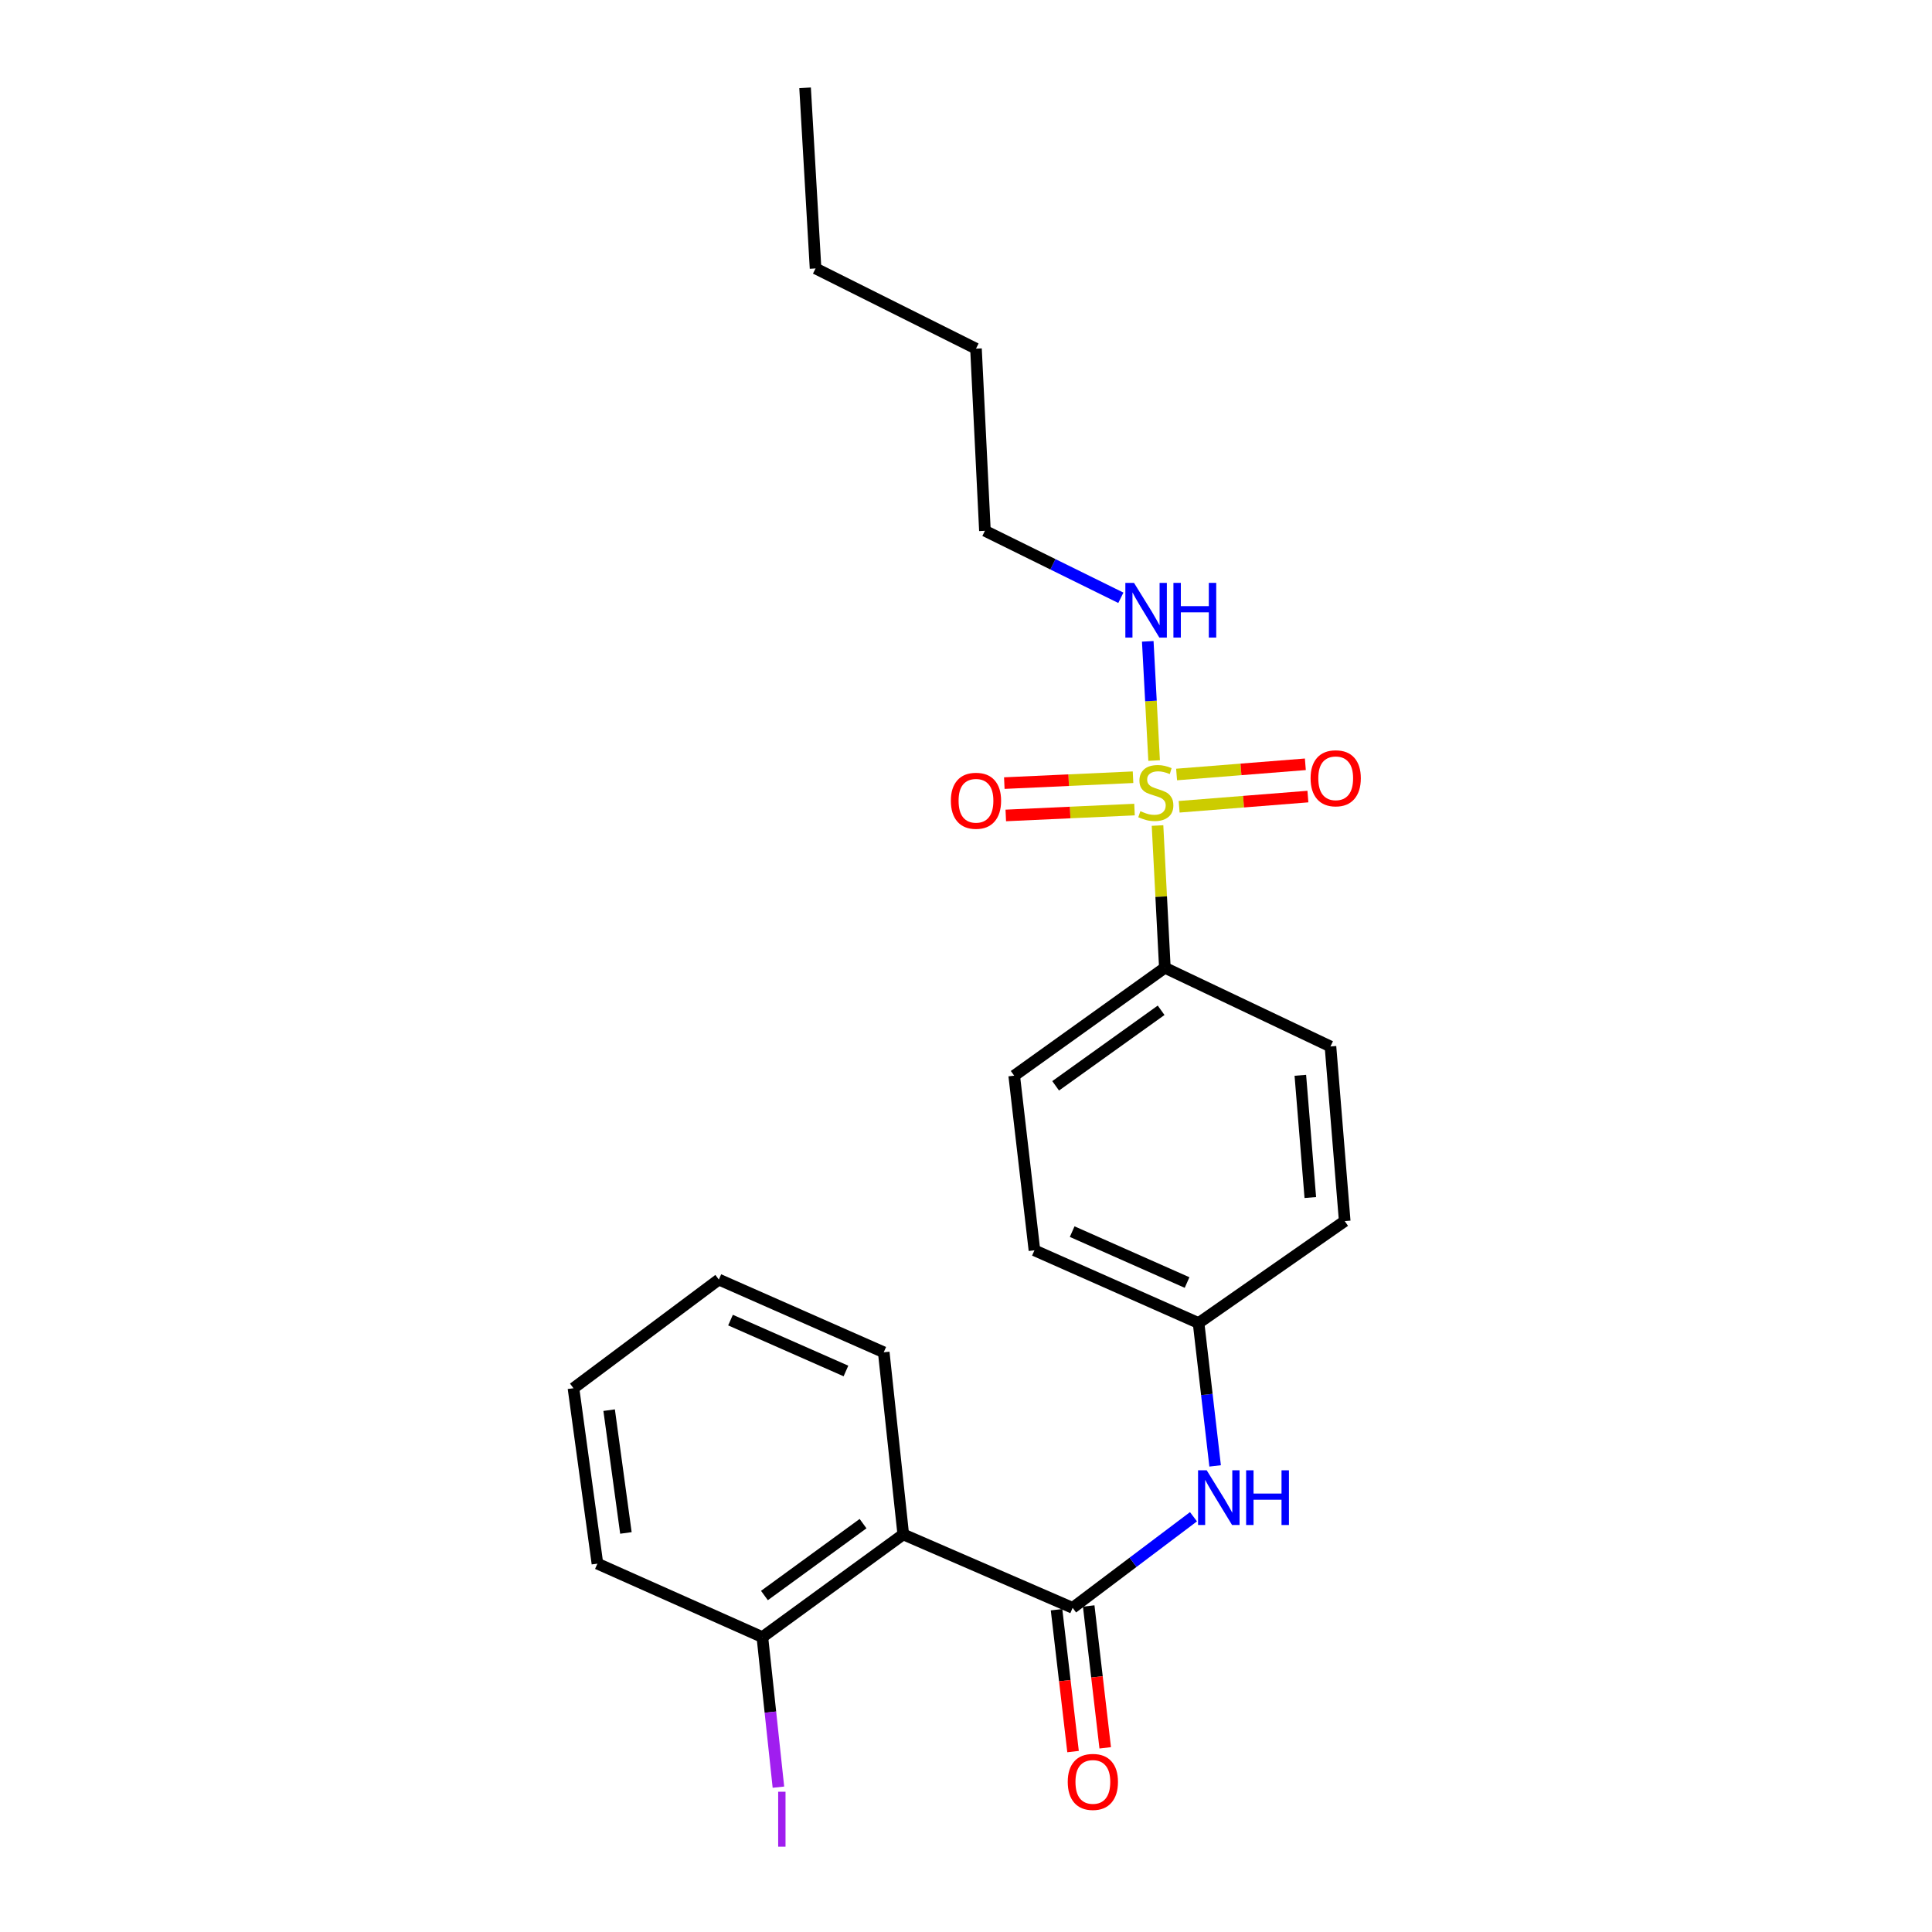 <?xml version='1.0' encoding='iso-8859-1'?>
<svg version='1.1' baseProfile='full'
              xmlns='http://www.w3.org/2000/svg'
                      xmlns:rdkit='http://www.rdkit.org/xml'
                      xmlns:xlink='http://www.w3.org/1999/xlink'
                  xml:space='preserve'
width='1000px' height='1000px' viewBox='0 0 1000 1000'>
<!-- END OF HEADER -->
<rect style='opacity:1.0;fill:#FFFFFF;stroke:none' width='1000' height='1000' x='0' y='0'> </rect>
<path class='bond-3' d='M 599.133,427.291 L 601.032,464.106' style='fill:none;fill-rule:evenodd;stroke:#CCCC00;stroke-width:6px;stroke-linecap:butt;stroke-linejoin:miter;stroke-opacity:1' />
<path class='bond-3' d='M 601.032,464.106 L 602.931,500.921' style='fill:none;fill-rule:evenodd;stroke:#000000;stroke-width:6px;stroke-linecap:butt;stroke-linejoin:miter;stroke-opacity:1' />
<path class='bond-4' d='M 610.326,417.586 L 643.649,414.944' style='fill:none;fill-rule:evenodd;stroke:#CCCC00;stroke-width:6px;stroke-linecap:butt;stroke-linejoin:miter;stroke-opacity:1' />
<path class='bond-4' d='M 643.649,414.944 L 676.971,412.301' style='fill:none;fill-rule:evenodd;stroke:#FF0000;stroke-width:6px;stroke-linecap:butt;stroke-linejoin:miter;stroke-opacity:1' />
<path class='bond-4' d='M 609.001,400.88 L 642.324,398.238' style='fill:none;fill-rule:evenodd;stroke:#CCCC00;stroke-width:6px;stroke-linecap:butt;stroke-linejoin:miter;stroke-opacity:1' />
<path class='bond-4' d='M 642.324,398.238 L 675.647,395.596' style='fill:none;fill-rule:evenodd;stroke:#FF0000;stroke-width:6px;stroke-linecap:butt;stroke-linejoin:miter;stroke-opacity:1' />
<path class='bond-5' d='M 586.456,402.289 L 553.142,403.812' style='fill:none;fill-rule:evenodd;stroke:#CCCC00;stroke-width:6px;stroke-linecap:butt;stroke-linejoin:miter;stroke-opacity:1' />
<path class='bond-5' d='M 553.142,403.812 L 519.828,405.335' style='fill:none;fill-rule:evenodd;stroke:#FF0000;stroke-width:6px;stroke-linecap:butt;stroke-linejoin:miter;stroke-opacity:1' />
<path class='bond-5' d='M 587.221,419.03 L 553.907,420.553' style='fill:none;fill-rule:evenodd;stroke:#CCCC00;stroke-width:6px;stroke-linecap:butt;stroke-linejoin:miter;stroke-opacity:1' />
<path class='bond-5' d='M 553.907,420.553 L 520.593,422.076' style='fill:none;fill-rule:evenodd;stroke:#FF0000;stroke-width:6px;stroke-linecap:butt;stroke-linejoin:miter;stroke-opacity:1' />
<path class='bond-6' d='M 597.369,393.658 L 595.725,362.811' style='fill:none;fill-rule:evenodd;stroke:#CCCC00;stroke-width:6px;stroke-linecap:butt;stroke-linejoin:miter;stroke-opacity:1' />
<path class='bond-6' d='M 595.725,362.811 L 594.08,331.963' style='fill:none;fill-rule:evenodd;stroke:#0000FF;stroke-width:6px;stroke-linecap:butt;stroke-linejoin:miter;stroke-opacity:1' />
<path class='bond-0' d='M 555.189,832.218 L 586.466,808.642' style='fill:none;fill-rule:evenodd;stroke:#000000;stroke-width:6px;stroke-linecap:butt;stroke-linejoin:miter;stroke-opacity:1' />
<path class='bond-0' d='M 586.466,808.642 L 617.743,785.066' style='fill:none;fill-rule:evenodd;stroke:#0000FF;stroke-width:6px;stroke-linecap:butt;stroke-linejoin:miter;stroke-opacity:1' />
<path class='bond-1' d='M 555.189,832.218 L 467.526,794.206' style='fill:none;fill-rule:evenodd;stroke:#000000;stroke-width:6px;stroke-linecap:butt;stroke-linejoin:miter;stroke-opacity:1' />
<path class='bond-8' d='M 546.866,833.187 L 551.138,869.899' style='fill:none;fill-rule:evenodd;stroke:#000000;stroke-width:6px;stroke-linecap:butt;stroke-linejoin:miter;stroke-opacity:1' />
<path class='bond-8' d='M 551.138,869.899 L 555.41,906.611' style='fill:none;fill-rule:evenodd;stroke:#FF0000;stroke-width:6px;stroke-linecap:butt;stroke-linejoin:miter;stroke-opacity:1' />
<path class='bond-8' d='M 563.512,831.25 L 567.784,867.962' style='fill:none;fill-rule:evenodd;stroke:#000000;stroke-width:6px;stroke-linecap:butt;stroke-linejoin:miter;stroke-opacity:1' />
<path class='bond-8' d='M 567.784,867.962 L 572.056,904.674' style='fill:none;fill-rule:evenodd;stroke:#FF0000;stroke-width:6px;stroke-linecap:butt;stroke-linejoin:miter;stroke-opacity:1' />
<path class='bond-7' d='M 467.526,794.206 L 394.6,847.357' style='fill:none;fill-rule:evenodd;stroke:#000000;stroke-width:6px;stroke-linecap:butt;stroke-linejoin:miter;stroke-opacity:1' />
<path class='bond-7' d='M 446.717,788.635 L 395.669,825.841' style='fill:none;fill-rule:evenodd;stroke:#000000;stroke-width:6px;stroke-linecap:butt;stroke-linejoin:miter;stroke-opacity:1' />
<path class='bond-15' d='M 467.526,794.206 L 457.424,699.932' style='fill:none;fill-rule:evenodd;stroke:#000000;stroke-width:6px;stroke-linecap:butt;stroke-linejoin:miter;stroke-opacity:1' />
<path class='bond-2' d='M 628.947,758.75 L 624.663,721.777' style='fill:none;fill-rule:evenodd;stroke:#0000FF;stroke-width:6px;stroke-linecap:butt;stroke-linejoin:miter;stroke-opacity:1' />
<path class='bond-2' d='M 624.663,721.777 L 620.378,684.803' style='fill:none;fill-rule:evenodd;stroke:#000000;stroke-width:6px;stroke-linecap:butt;stroke-linejoin:miter;stroke-opacity:1' />
<path class='bond-9' d='M 602.931,500.921 L 524.95,556.771' style='fill:none;fill-rule:evenodd;stroke:#000000;stroke-width:6px;stroke-linecap:butt;stroke-linejoin:miter;stroke-opacity:1' />
<path class='bond-9' d='M 600.992,522.922 L 546.405,562.018' style='fill:none;fill-rule:evenodd;stroke:#000000;stroke-width:6px;stroke-linecap:butt;stroke-linejoin:miter;stroke-opacity:1' />
<path class='bond-10' d='M 602.931,500.921 L 688.649,541.652' style='fill:none;fill-rule:evenodd;stroke:#000000;stroke-width:6px;stroke-linecap:butt;stroke-linejoin:miter;stroke-opacity:1' />
<path class='bond-16' d='M 580.155,309.415 L 544.974,292.074' style='fill:none;fill-rule:evenodd;stroke:#0000FF;stroke-width:6px;stroke-linecap:butt;stroke-linejoin:miter;stroke-opacity:1' />
<path class='bond-16' d='M 544.974,292.074 L 509.793,274.733' style='fill:none;fill-rule:evenodd;stroke:#000000;stroke-width:6px;stroke-linecap:butt;stroke-linejoin:miter;stroke-opacity:1' />
<path class='bond-12' d='M 394.6,847.357 L 398.754,886.194' style='fill:none;fill-rule:evenodd;stroke:#000000;stroke-width:6px;stroke-linecap:butt;stroke-linejoin:miter;stroke-opacity:1' />
<path class='bond-12' d='M 398.754,886.194 L 402.909,925.031' style='fill:none;fill-rule:evenodd;stroke:#A01EEF;stroke-width:6px;stroke-linecap:butt;stroke-linejoin:miter;stroke-opacity:1' />
<path class='bond-17' d='M 394.6,847.357 L 309.227,809.334' style='fill:none;fill-rule:evenodd;stroke:#000000;stroke-width:6px;stroke-linecap:butt;stroke-linejoin:miter;stroke-opacity:1' />
<path class='bond-14' d='M 524.95,556.771 L 535.424,647.163' style='fill:none;fill-rule:evenodd;stroke:#000000;stroke-width:6px;stroke-linecap:butt;stroke-linejoin:miter;stroke-opacity:1' />
<path class='bond-13' d='M 688.649,541.652 L 696.022,632.034' style='fill:none;fill-rule:evenodd;stroke:#000000;stroke-width:6px;stroke-linecap:butt;stroke-linejoin:miter;stroke-opacity:1' />
<path class='bond-13' d='M 673.052,556.572 L 678.214,619.839' style='fill:none;fill-rule:evenodd;stroke:#000000;stroke-width:6px;stroke-linecap:butt;stroke-linejoin:miter;stroke-opacity:1' />
<path class='bond-11' d='M 620.378,684.803 L 696.022,632.034' style='fill:none;fill-rule:evenodd;stroke:#000000;stroke-width:6px;stroke-linecap:butt;stroke-linejoin:miter;stroke-opacity:1' />
<path class='bond-23' d='M 620.378,684.803 L 535.424,647.163' style='fill:none;fill-rule:evenodd;stroke:#000000;stroke-width:6px;stroke-linecap:butt;stroke-linejoin:miter;stroke-opacity:1' />
<path class='bond-23' d='M 614.424,663.836 L 554.956,637.487' style='fill:none;fill-rule:evenodd;stroke:#000000;stroke-width:6px;stroke-linecap:butt;stroke-linejoin:miter;stroke-opacity:1' />
<path class='bond-20' d='M 457.424,699.932 L 372.07,662.301' style='fill:none;fill-rule:evenodd;stroke:#000000;stroke-width:6px;stroke-linecap:butt;stroke-linejoin:miter;stroke-opacity:1' />
<path class='bond-20' d='M 437.861,709.621 L 378.113,683.279' style='fill:none;fill-rule:evenodd;stroke:#000000;stroke-width:6px;stroke-linecap:butt;stroke-linejoin:miter;stroke-opacity:1' />
<path class='bond-18' d='M 509.793,274.733 L 505.166,180.469' style='fill:none;fill-rule:evenodd;stroke:#000000;stroke-width:6px;stroke-linecap:butt;stroke-linejoin:miter;stroke-opacity:1' />
<path class='bond-24' d='M 309.227,809.334 L 296.826,718.543' style='fill:none;fill-rule:evenodd;stroke:#000000;stroke-width:6px;stroke-linecap:butt;stroke-linejoin:miter;stroke-opacity:1' />
<path class='bond-24' d='M 323.971,793.448 L 315.29,729.894' style='fill:none;fill-rule:evenodd;stroke:#000000;stroke-width:6px;stroke-linecap:butt;stroke-linejoin:miter;stroke-opacity:1' />
<path class='bond-19' d='M 505.166,180.469 L 422.13,138.946' style='fill:none;fill-rule:evenodd;stroke:#000000;stroke-width:6px;stroke-linecap:butt;stroke-linejoin:miter;stroke-opacity:1' />
<path class='bond-21' d='M 422.13,138.946 L 416.712,45.455' style='fill:none;fill-rule:evenodd;stroke:#000000;stroke-width:6px;stroke-linecap:butt;stroke-linejoin:miter;stroke-opacity:1' />
<path class='bond-22' d='M 372.07,662.301 L 296.826,718.543' style='fill:none;fill-rule:evenodd;stroke:#000000;stroke-width:6px;stroke-linecap:butt;stroke-linejoin:miter;stroke-opacity:1' />
<path  class='atom-0' d='M 590.248 419.858
Q 590.568 419.978, 591.888 420.538
Q 593.208 421.098, 594.648 421.458
Q 596.128 421.778, 597.568 421.778
Q 600.248 421.778, 601.808 420.498
Q 603.368 419.178, 603.368 416.898
Q 603.368 415.338, 602.568 414.378
Q 601.808 413.418, 600.608 412.898
Q 599.408 412.378, 597.408 411.778
Q 594.888 411.018, 593.368 410.298
Q 591.888 409.578, 590.808 408.058
Q 589.768 406.538, 589.768 403.978
Q 589.768 400.418, 592.168 398.218
Q 594.608 396.018, 599.408 396.018
Q 602.688 396.018, 606.408 397.578
L 605.488 400.658
Q 602.088 399.258, 599.528 399.258
Q 596.768 399.258, 595.248 400.418
Q 593.728 401.538, 593.768 403.498
Q 593.768 405.018, 594.528 405.938
Q 595.328 406.858, 596.448 407.378
Q 597.608 407.898, 599.528 408.498
Q 602.088 409.298, 603.608 410.098
Q 605.128 410.898, 606.208 412.538
Q 607.328 414.138, 607.328 416.898
Q 607.328 420.818, 604.688 422.938
Q 602.088 425.018, 597.728 425.018
Q 595.208 425.018, 593.288 424.458
Q 591.408 423.938, 589.168 423.018
L 590.248 419.858
' fill='#CCCC00'/>
<path  class='atom-3' d='M 624.592 761.025
L 633.872 776.025
Q 634.792 777.505, 636.272 780.185
Q 637.752 782.865, 637.832 783.025
L 637.832 761.025
L 641.592 761.025
L 641.592 789.345
L 637.712 789.345
L 627.752 772.945
Q 626.592 771.025, 625.352 768.825
Q 624.152 766.625, 623.792 765.945
L 623.792 789.345
L 620.112 789.345
L 620.112 761.025
L 624.592 761.025
' fill='#0000FF'/>
<path  class='atom-3' d='M 644.992 761.025
L 648.832 761.025
L 648.832 773.065
L 663.312 773.065
L 663.312 761.025
L 667.152 761.025
L 667.152 789.345
L 663.312 789.345
L 663.312 776.265
L 648.832 776.265
L 648.832 789.345
L 644.992 789.345
L 644.992 761.025
' fill='#0000FF'/>
<path  class='atom-5' d='M 678.358 402.835
Q 678.358 396.035, 681.718 392.235
Q 685.078 388.435, 691.358 388.435
Q 697.638 388.435, 700.998 392.235
Q 704.358 396.035, 704.358 402.835
Q 704.358 409.715, 700.958 413.635
Q 697.558 417.515, 691.358 417.515
Q 685.118 417.515, 681.718 413.635
Q 678.358 409.755, 678.358 402.835
M 691.358 414.315
Q 695.678 414.315, 697.998 411.435
Q 700.358 408.515, 700.358 402.835
Q 700.358 397.275, 697.998 394.475
Q 695.678 391.635, 691.358 391.635
Q 687.038 391.635, 684.678 394.435
Q 682.358 397.235, 682.358 402.835
Q 682.358 408.555, 684.678 411.435
Q 687.038 414.315, 691.358 414.315
' fill='#FF0000'/>
<path  class='atom-6' d='M 492.166 414.473
Q 492.166 407.673, 495.526 403.873
Q 498.886 400.073, 505.166 400.073
Q 511.446 400.073, 514.806 403.873
Q 518.166 407.673, 518.166 414.473
Q 518.166 421.353, 514.766 425.273
Q 511.366 429.153, 505.166 429.153
Q 498.926 429.153, 495.526 425.273
Q 492.166 421.393, 492.166 414.473
M 505.166 425.953
Q 509.486 425.953, 511.806 423.073
Q 514.166 420.153, 514.166 414.473
Q 514.166 408.913, 511.806 406.113
Q 509.486 403.273, 505.166 403.273
Q 500.846 403.273, 498.486 406.073
Q 496.166 408.873, 496.166 414.473
Q 496.166 420.193, 498.486 423.073
Q 500.846 425.953, 505.166 425.953
' fill='#FF0000'/>
<path  class='atom-7' d='M 586.961 301.695
L 596.241 316.695
Q 597.161 318.175, 598.641 320.855
Q 600.121 323.535, 600.201 323.695
L 600.201 301.695
L 603.961 301.695
L 603.961 330.015
L 600.081 330.015
L 590.121 313.615
Q 588.961 311.695, 587.721 309.495
Q 586.521 307.295, 586.161 306.615
L 586.161 330.015
L 582.481 330.015
L 582.481 301.695
L 586.961 301.695
' fill='#0000FF'/>
<path  class='atom-7' d='M 607.361 301.695
L 611.201 301.695
L 611.201 313.735
L 625.681 313.735
L 625.681 301.695
L 629.521 301.695
L 629.521 330.015
L 625.681 330.015
L 625.681 316.935
L 611.201 316.935
L 611.201 330.015
L 607.361 330.015
L 607.361 301.695
' fill='#0000FF'/>
<path  class='atom-9' d='M 552.663 922.308
Q 552.663 915.508, 556.023 911.708
Q 559.383 907.908, 565.663 907.908
Q 571.943 907.908, 575.303 911.708
Q 578.663 915.508, 578.663 922.308
Q 578.663 929.188, 575.263 933.108
Q 571.863 936.988, 565.663 936.988
Q 559.423 936.988, 556.023 933.108
Q 552.663 929.228, 552.663 922.308
M 565.663 933.788
Q 569.983 933.788, 572.303 930.908
Q 574.663 927.988, 574.663 922.308
Q 574.663 916.748, 572.303 913.948
Q 569.983 911.108, 565.663 911.108
Q 561.343 911.108, 558.983 913.908
Q 556.663 916.708, 556.663 922.308
Q 556.663 928.028, 558.983 930.908
Q 561.343 933.788, 565.663 933.788
' fill='#FF0000'/>
<path  class='atom-13' d='M 402.783 927.401
L 406.583 927.401
L 406.583 955.841
L 402.783 955.841
L 402.783 927.401
' fill='#A01EEF'/>
</svg>
